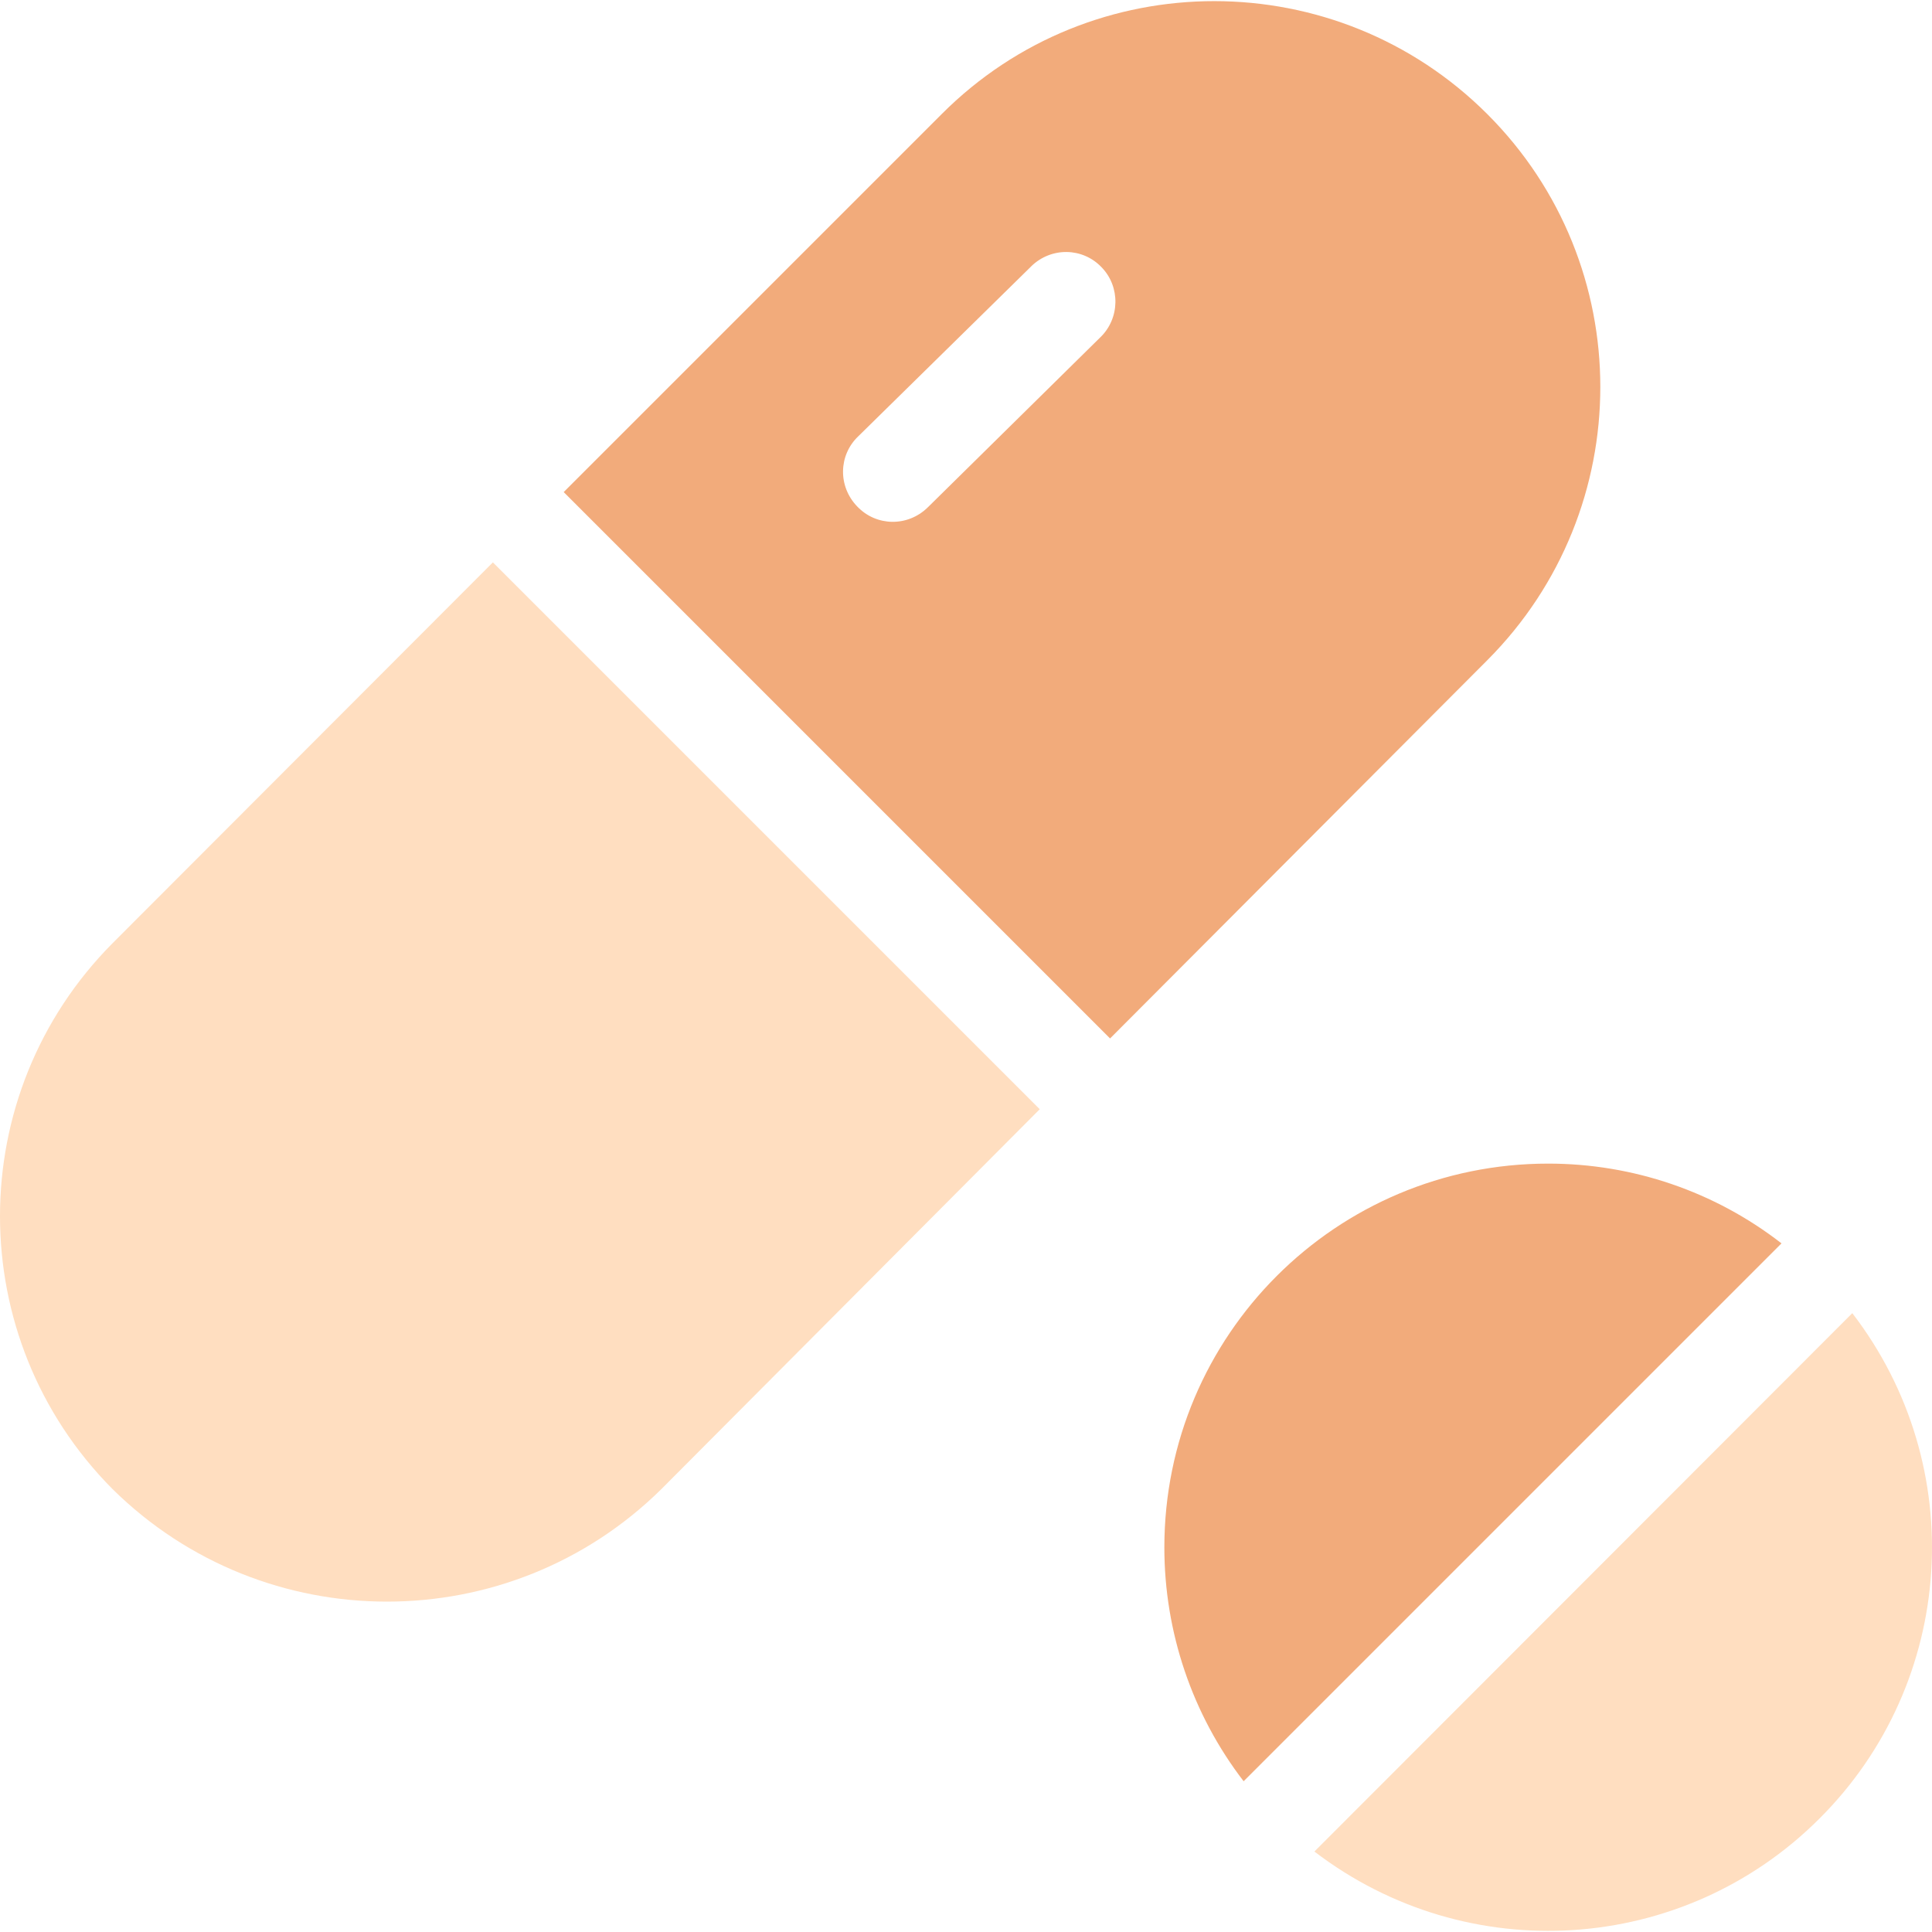 <svg  viewBox="0 0 60 60" fill="none" xmlns="http://www.w3.org/2000/svg">
<g clip-path="url(#clip0_1735_13685)">
<path d="M46.193 3.547C41.517 -1.128 33.916 -1.143 29.241 3.547L17.506 15.282L34.474 32.25L46.193 20.5C50.868 15.809 50.868 8.223 46.193 3.547ZM34.164 10.483L28.823 15.747L28.807 15.762C28.188 16.366 27.213 16.351 26.624 15.731C26.021 15.112 26.036 14.137 26.655 13.549L32.012 8.285L32.027 8.269C32.647 7.666 33.622 7.681 34.21 8.3C34.799 8.904 34.783 9.895 34.164 10.483Z" fill="#F2AB7B"/>
<path d="M15.307 17.465L3.495 29.293C-1.165 33.983 -1.165 41.554 3.495 46.245C8.217 50.905 15.818 50.905 20.54 46.245L32.29 34.448L15.307 17.465Z" fill="#FFDEC0"/>
<path d="M57.525 40.781L40.82 57.501C45.573 61.139 52.276 60.706 56.503 56.479C60.745 52.253 61.178 45.534 57.525 40.781Z" fill="#FFDEC0"/>
<path d="M48.081 36.137C41.501 36.137 36.16 41.462 36.16 48.057C36.16 50.689 37.027 53.244 38.622 55.318L55.326 38.614C53.252 37.004 50.713 36.137 48.081 36.137Z" fill="#F2AB7B"/>
</g>
<defs>
<clipPath id="clip0_1735_13685">
<rect width="60" height="60" fill="white"/>
</clipPath>
</defs>
</svg>

